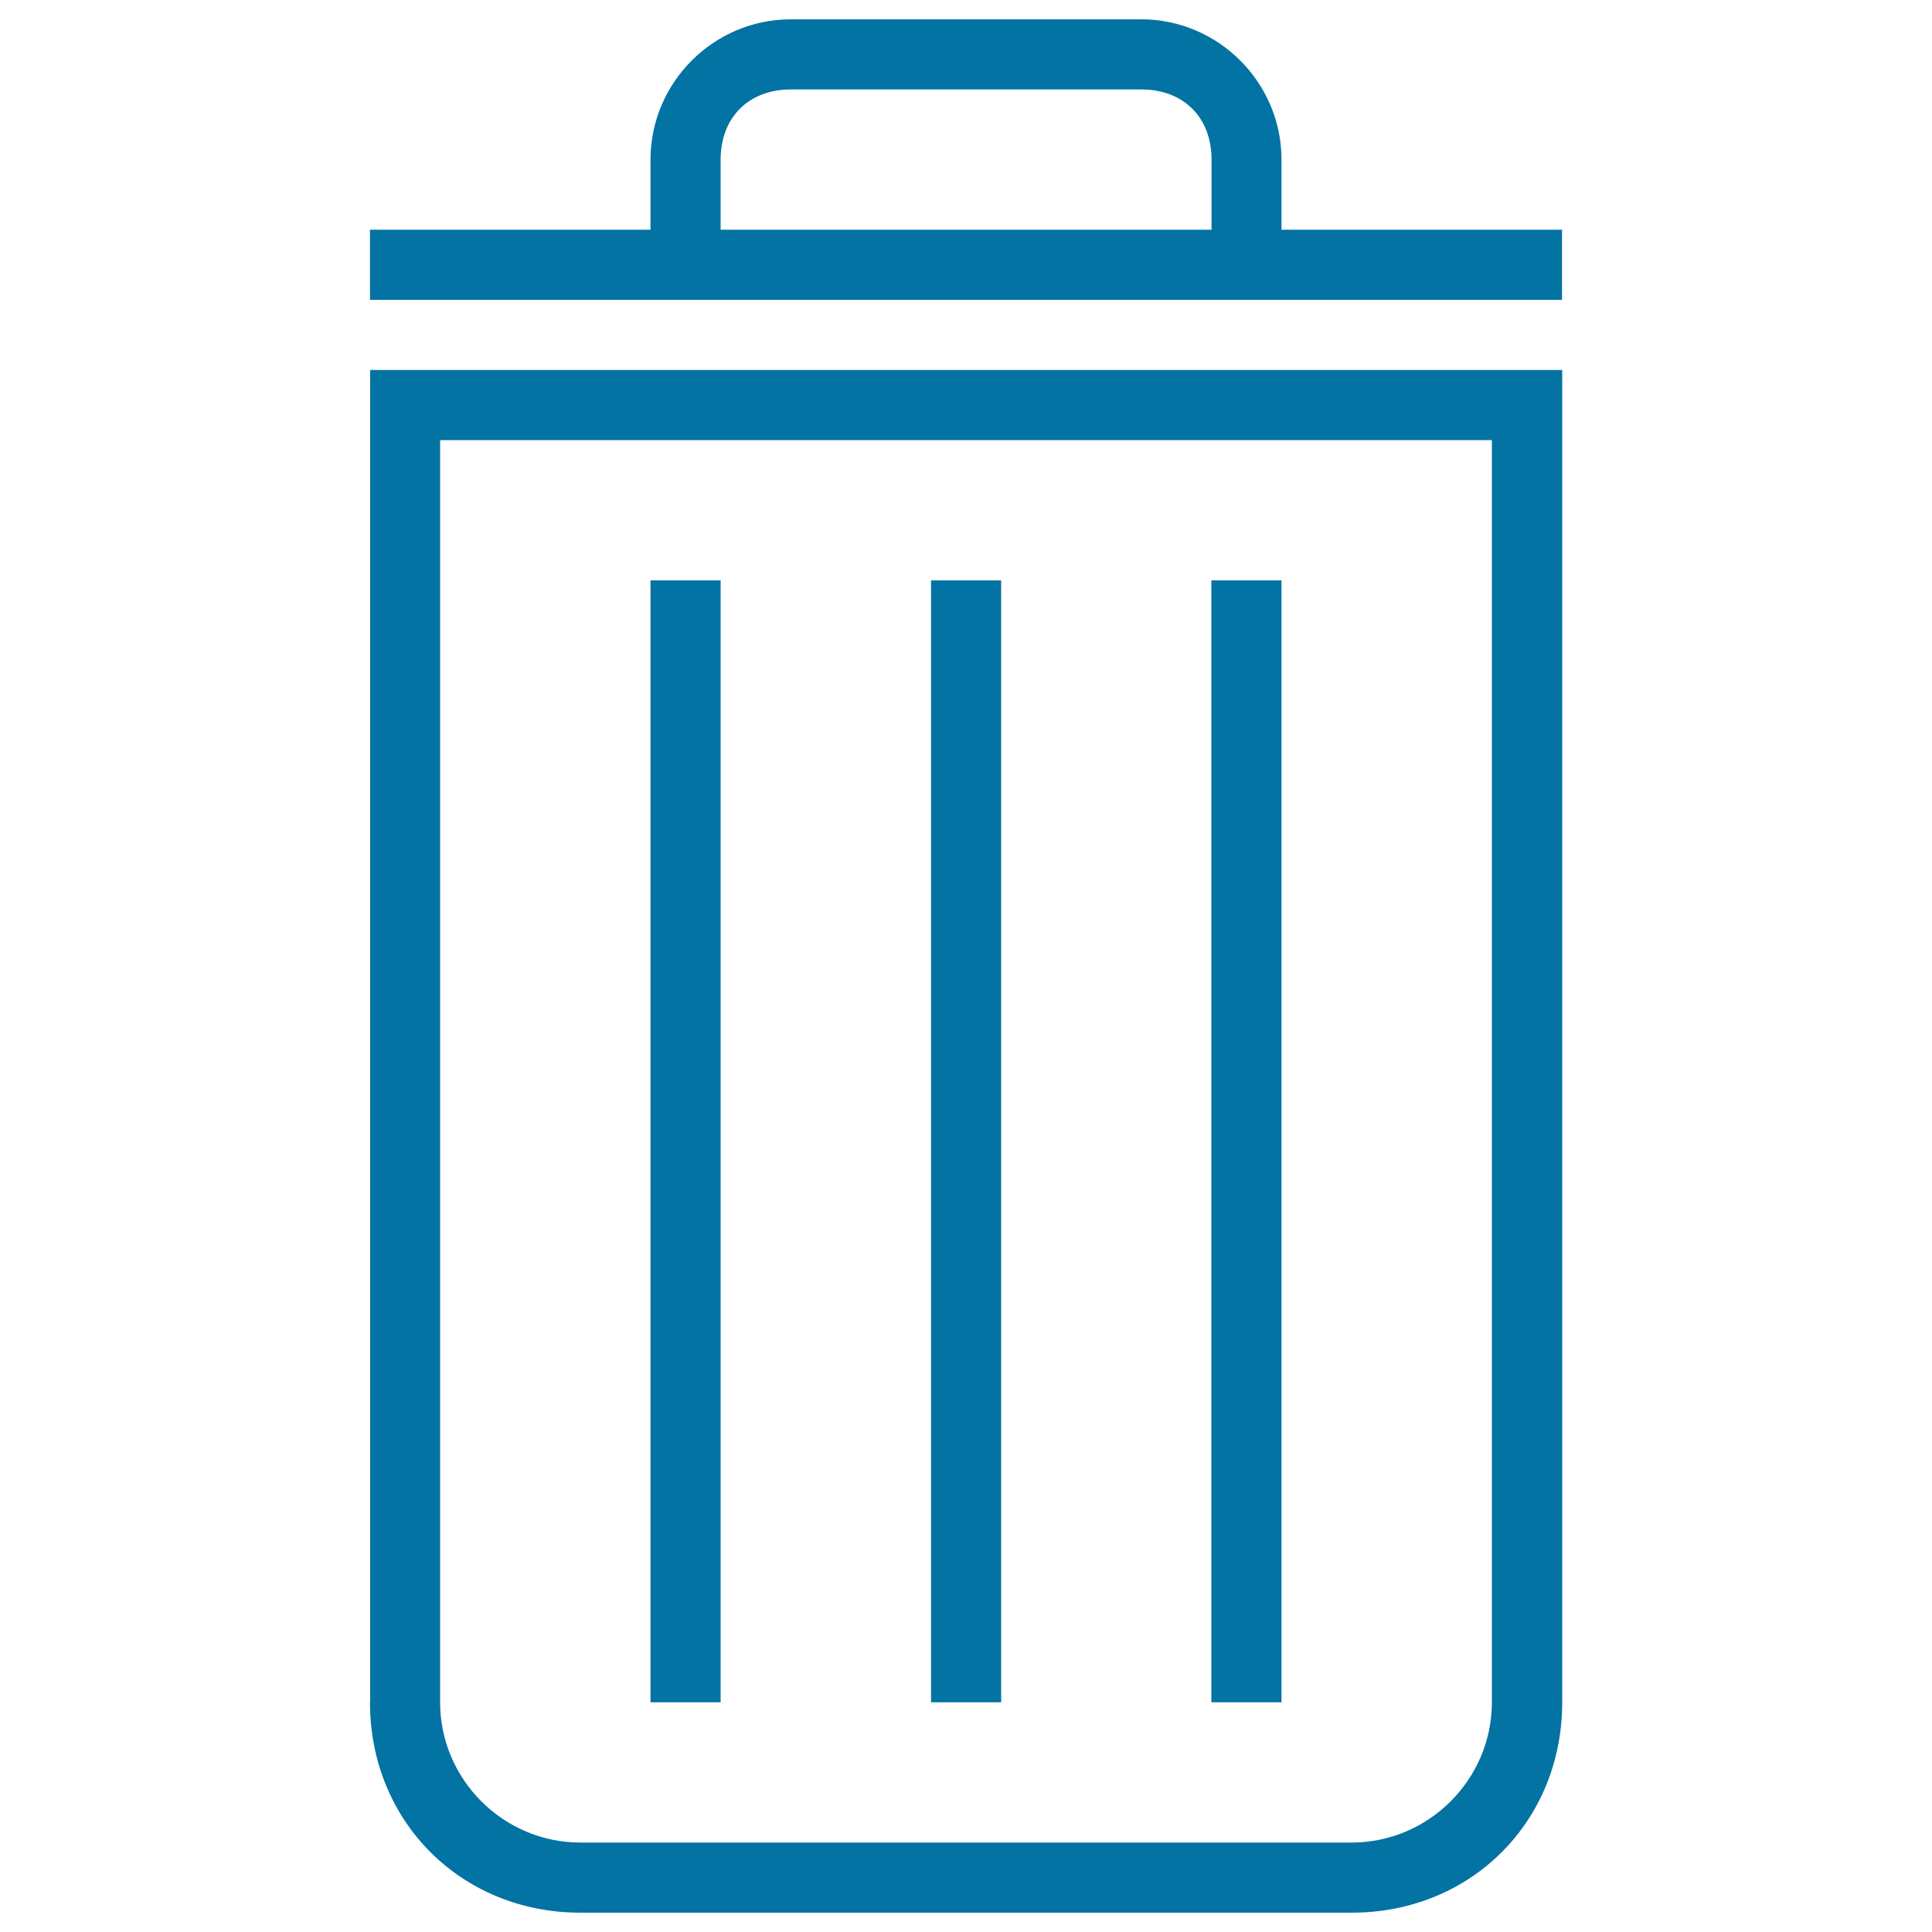 <svg xmlns="http://www.w3.org/2000/svg" viewBox="0 0 1000 1000" style="fill:#0273a2">
<title>Trash Can Stroke SVG icon</title>
<g><g><path d="M663.3,118.9V82.6c0-39.9-32.7-72.6-72.6-72.6H409.3c-39.9,0-72.6,32.7-72.6,72.6v36.3H191.5v36.3h617v-36.3H663.3z M627,118.9H373V82.6c0-21.8,14.5-36.3,36.3-36.3h181.5c21.8,0,36.3,14.5,36.3,36.3V118.9z"/><rect x="627" y="300.4" width="36.3" height="580.7"/><rect x="336.7" y="300.4" width="36.3" height="580.7"/><rect x="481.9" y="300.4" width="36.3" height="580.7"/><path d="M191.5,881.1c0,61.7,47.2,108.9,108.9,108.9h399.3c61.7,0,108.9-47.2,108.9-108.9V191.5h-617V881.1z M227.8,227.8h544.4v653.3c0,39.9-32.7,72.6-72.6,72.6H300.4c-39.9,0-72.6-32.7-72.6-72.6V227.8z"/></g></g>
</svg>